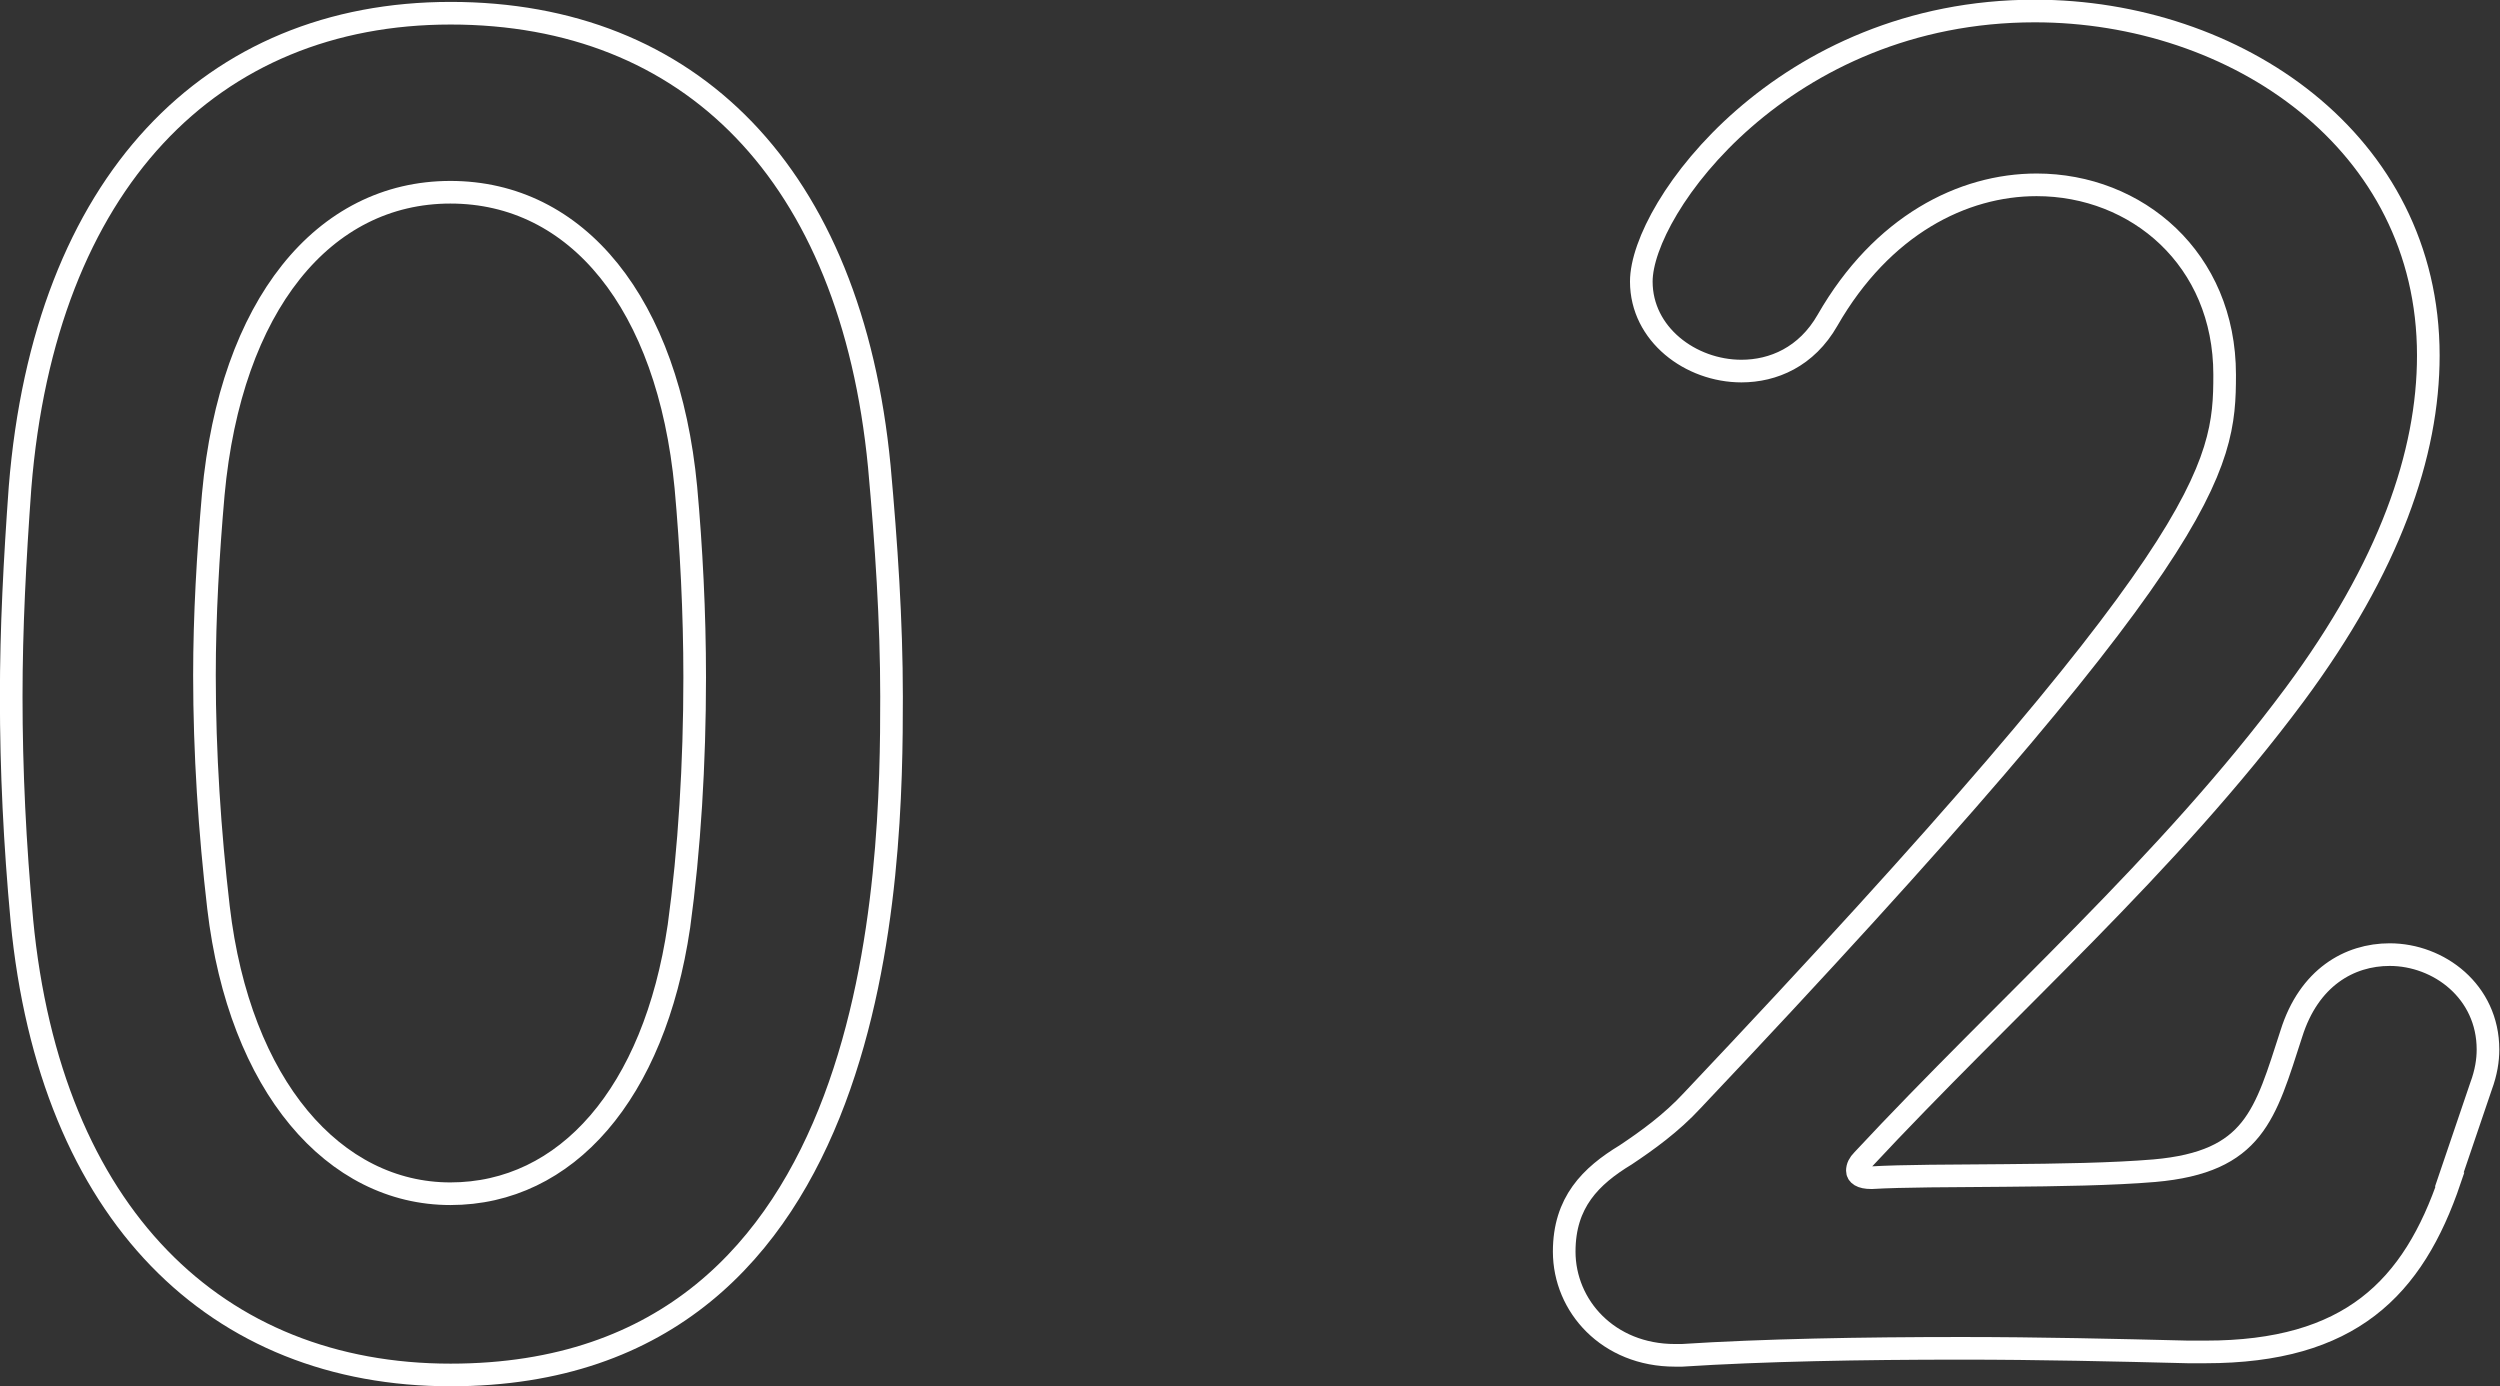 <?xml version="1.0" encoding="UTF-8"?>
<svg id="_レイヤー_2" data-name="レイヤー 2" xmlns="http://www.w3.org/2000/svg" viewBox="0 0 124.84 69.22">
  <rect x="0" y="0" width="124.84" height="69.22" fill="#333333" stroke="none"/>
  <defs>
    <style>
      .cls-1 {
        fill: none;
        stroke: #fff;
        stroke-miterlimit: 10;
        stroke-width: 1.13px;
      }
    </style>
  </defs>
  <g id="_フッター" data-name="フッター">
    <g>
      <path class="cls-1" d="m1.09,45.93c-.35-3.77-.53-7.46-.53-11.14,0-3.42.18-6.84.44-10.44C2.23,9.08,10.57.66,22.5.66s20,7.98,21.41,22.64c.35,3.86.61,7.72.61,11.49,0,8.51-.26,33.87-22.02,33.87-11.67,0-20-7.98-21.41-22.72Zm32.81.35c.53-3.86.79-8.16.79-12.46,0-3.25-.17-6.49-.44-9.48-.88-9.21-5.44-14.74-11.76-14.74s-10.97,5.62-11.84,15.09c-.26,2.98-.44,6.05-.44,9.04,0,3.86.26,7.81.7,11.58,1.05,8.95,5.79,14.3,11.58,14.3s10.18-5,11.41-13.34Z"/>
      <path class="cls-1" d="m122.34,58.91c-1.84,5.44-5,8.6-12.2,8.6h-.88c-3.6-.09-7.46-.18-11.32-.18-5,0-9.91.09-13.95.35h-.35c-3.33,0-5.53-2.46-5.53-5.18,0-2.46,1.32-3.77,3.07-4.83,1.05-.7,2.28-1.58,3.33-2.72,26.06-27.55,26.58-31.58,26.58-36.24,0-5.79-4.39-9.48-9.39-9.48-3.69,0-7.72,2.02-10.44,6.76-1.05,1.84-2.72,2.54-4.3,2.54-2.54,0-5-1.84-5-4.47,0-3.68,7.11-13.51,19.65-13.51,10,0,19.65,6.49,19.65,17.2,0,4.91-1.93,10.53-6.67,16.93-6.32,8.51-14.39,15.53-21.58,23.25-.18.18-.26.35-.26.53s.17.35.7.35c3.07-.18,10,0,14.13-.35,5-.44,5.53-2.81,6.84-6.84.88-2.81,2.9-3.95,4.91-3.95,2.46,0,4.91,1.84,4.91,4.74,0,.53-.09,1.14-.35,1.84l-1.58,4.65Z"/>
    </g>
  </g>
</svg>